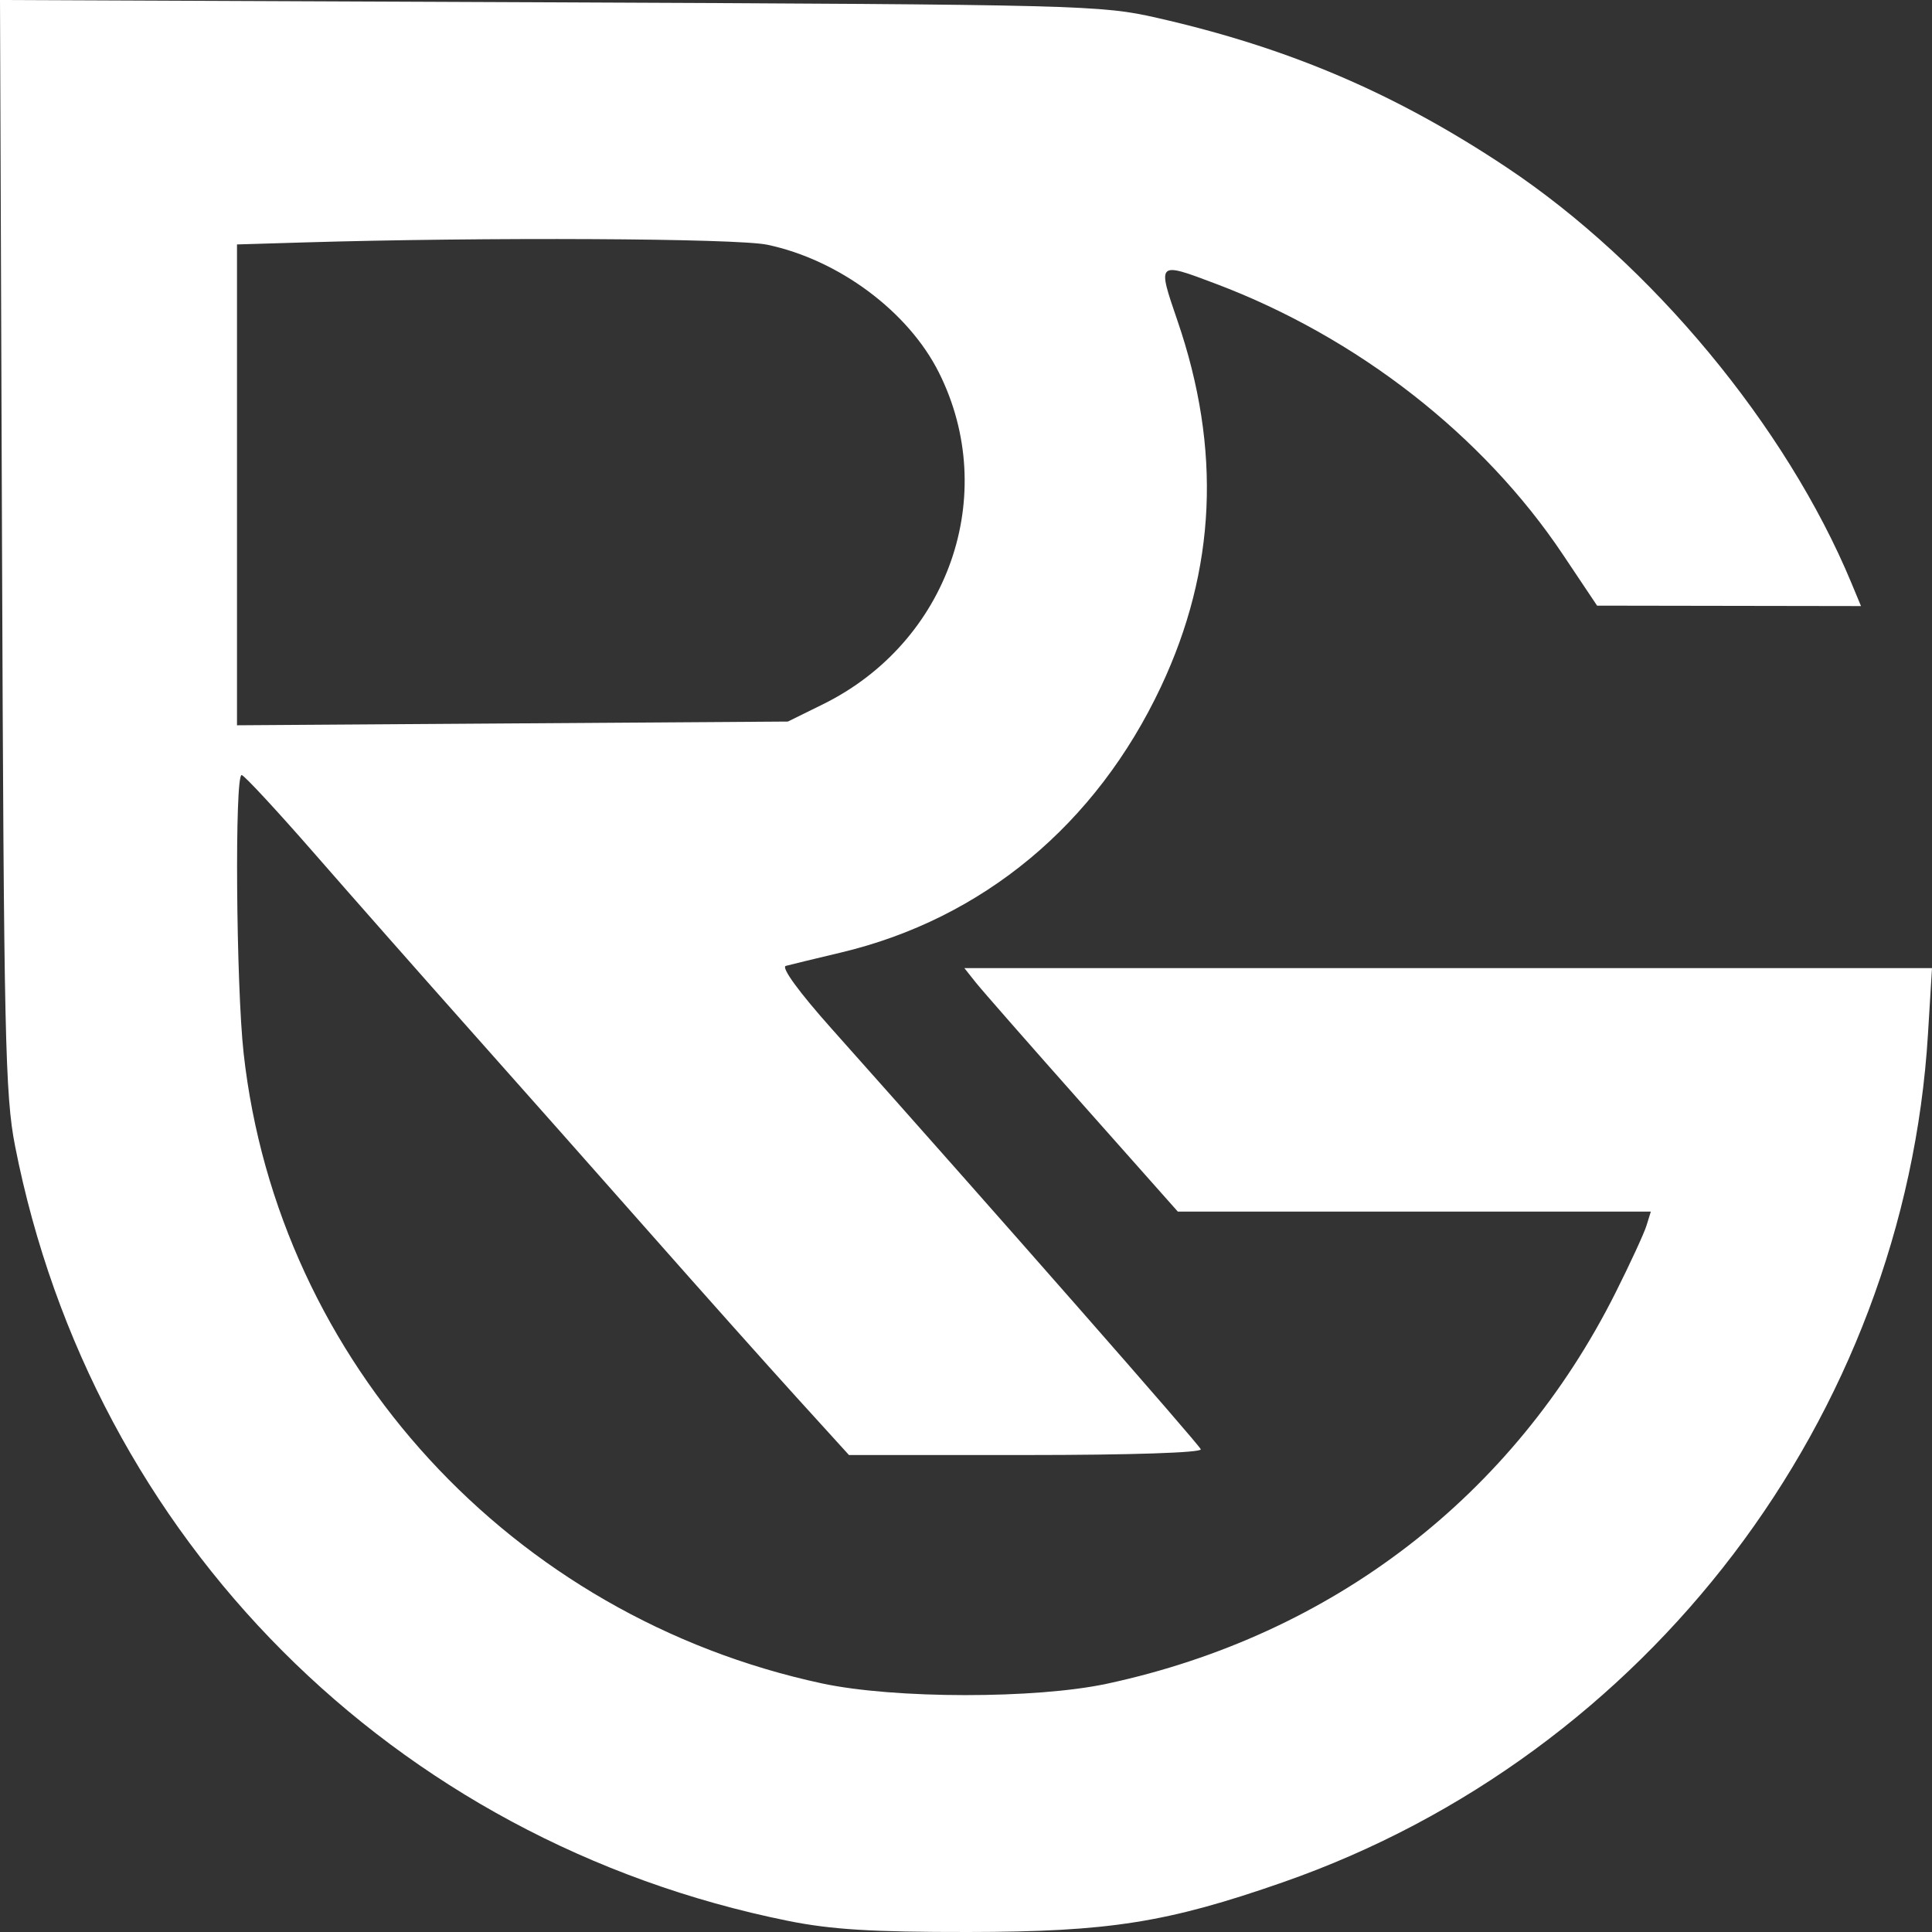 <?xml version="1.0" encoding="UTF-8"?>
<svg xmlns="http://www.w3.org/2000/svg" width="500" height="500" viewBox="0 0 500 500" fill="none">
  <rect x="0" y="0" width="500" height="500" fill="#333333" stroke="none"/>
  <path fill-rule="evenodd" clip-rule="evenodd" d="M0.522 141.026C0.992 268.148 1.326 283.486 3.9 296.592C23.895 398.377 101.799 476.482 203.902 497.11C215.079 499.369 225.78 500.031 250.619 499.999C287.043 499.952 302.112 497.568 332.074 487.109C426.41 454.18 492.912 366.715 498.958 267.62L500 250.55H374.789H249.58L252.515 254.248C254.131 256.284 266.558 270.46 280.134 285.751L304.813 313.555H366.024H427.235L426.108 317.19C425.489 319.19 421.882 327.004 418.095 334.557C391.724 387.135 344.837 423.195 286.537 435.734C268.064 439.707 231.43 439.676 212.762 435.671C132.426 418.435 71.945 352.566 63.056 272.628C61.098 255.02 60.708 200.413 62.542 200.58C63.207 200.641 71.724 209.83 81.47 221C91.216 232.169 109.34 252.715 121.744 266.659C134.148 280.6 155.155 304.308 168.426 319.34C181.697 334.374 198.665 353.398 206.133 361.616L219.713 376.56H265.506C292.717 376.56 311.08 375.956 310.761 375.072C310.295 373.783 258.184 314.416 215.282 266.3C206.761 256.744 202.077 250.319 203.374 249.97C204.55 249.655 210.95 248.104 217.595 246.524C254.307 237.796 283.673 213.41 300.464 177.709C314.745 147.345 316.138 116.258 304.708 82.942C299.468 67.664 299.434 67.696 314.617 73.428C351.294 87.274 383.815 112.638 404.465 143.499L413.325 156.741L447.475 156.796L481.626 156.851L479.106 150.793C462.281 110.337 427.359 68.257 389.913 43.321C361.175 24.184 333.607 12.389 299.484 4.63C284.91 1.315 280.084 1.192 142.225 0.606L0 0L0.522 141.026ZM198.587 63.339C217.112 67.25 235.066 80.62 242.974 96.388C258.846 128.042 245.498 166.244 212.962 182.274L203.902 186.738L132.618 187.219L61.334 187.702V125.481V63.262L78.651 62.741C125.415 61.339 190.657 61.664 198.587 63.339Z" fill="white"></path>
</svg>
